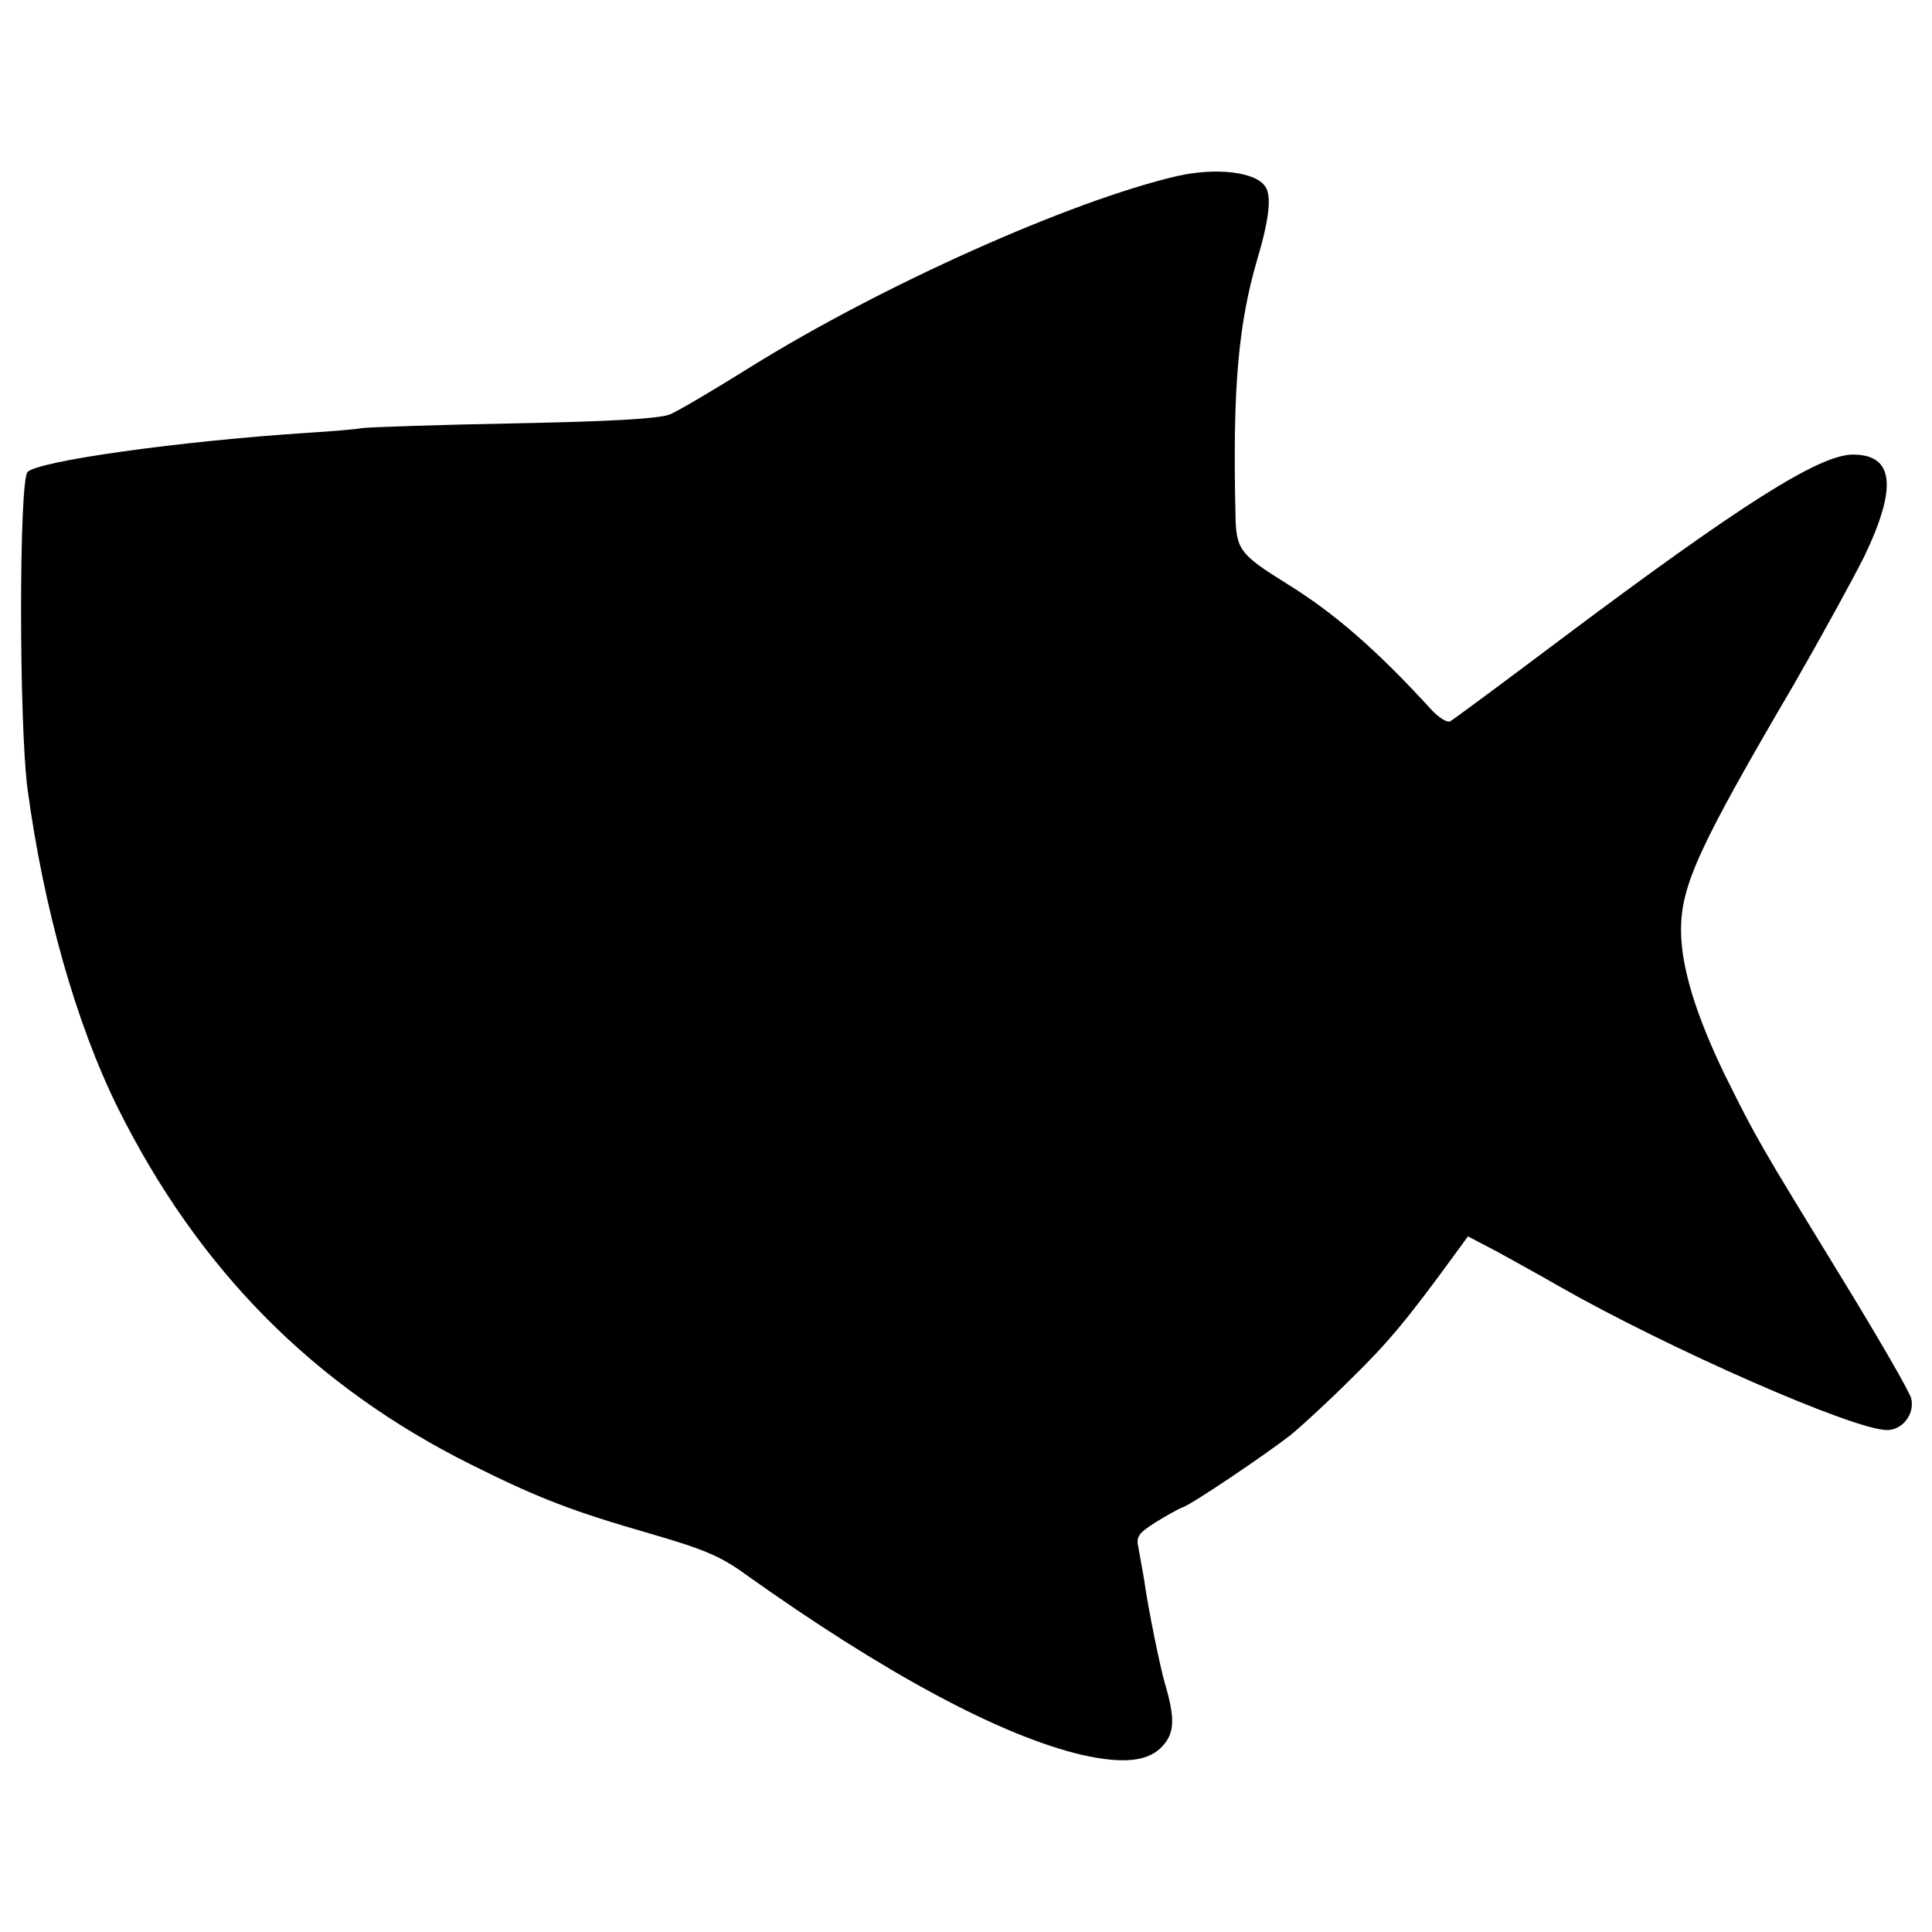 <svg version="1" xmlns="http://www.w3.org/2000/svg" width="544" height="544" viewBox="0 0 408 408"><path d="M248.5 37.2c-22.3 5.2-62.2 23-90 40.3-7.7 4.8-15.3 9.3-17 10-2.1.9-12.3 1.5-32.5 1.9-16.2.3-30.8.8-32.5 1-1.6.3-6.8.7-11.5 1-27.6 1.8-57.2 6-59.2 8.3-1.8 2.2-1.8 52.9 0 66.8C9.2 191.8 16 216 24.9 234c17 34.1 41.3 58.7 74.6 75.3 14.4 7.2 21.6 9.9 37.9 14.6 11 3.2 14.7 4.7 19.8 8.4 29.6 21.1 54.2 34.3 71.3 38.3 8.9 2 14.3 1.4 17.2-2.1 2.4-2.7 2.4-5.9.3-13-1-3.4-3.6-16.1-4.4-22-.4-2.2-.9-5.2-1.2-6.7-.5-2.3 0-3 3.6-5.3 2.3-1.4 4.9-2.9 5.8-3.2 2.2-.8 17.4-11.1 22.7-15.2 2.2-1.8 8-7.1 12.8-11.9 7.8-7.6 12.1-12.8 22-26.4l2.7-3.7 6.3 3.3c3.4 1.9 9.1 5 12.7 7.1 23.5 13.4 62.5 30.5 69.5 30.5 3.3 0 5.9-3.4 5.1-6.7-.4-1.5-7-12.9-14.6-25.3-17.5-28.6-17.9-29.2-24.7-42.9-6.1-12.6-9.3-22.8-9.3-30.7 0-9.4 3.8-17.7 23.8-51.8 5.7-9.9 12.4-22.1 14.9-27.1 7-14.6 6.3-21.5-2.4-21.5-7.1 0-23.8 10.6-61.8 39.1-12.1 9.1-22.5 16.8-23.2 17.2-.6.4-2.3-.6-4-2.4-11.5-12.6-20.6-20.5-30.5-26.6-10.1-6.3-10.8-7.2-10.9-15-.6-26.3.6-39.8 4.6-53.5 2.5-8.4 3.1-13.4 1.7-15.4-2-3.1-10.4-4.1-18.7-2.2z"/></svg>